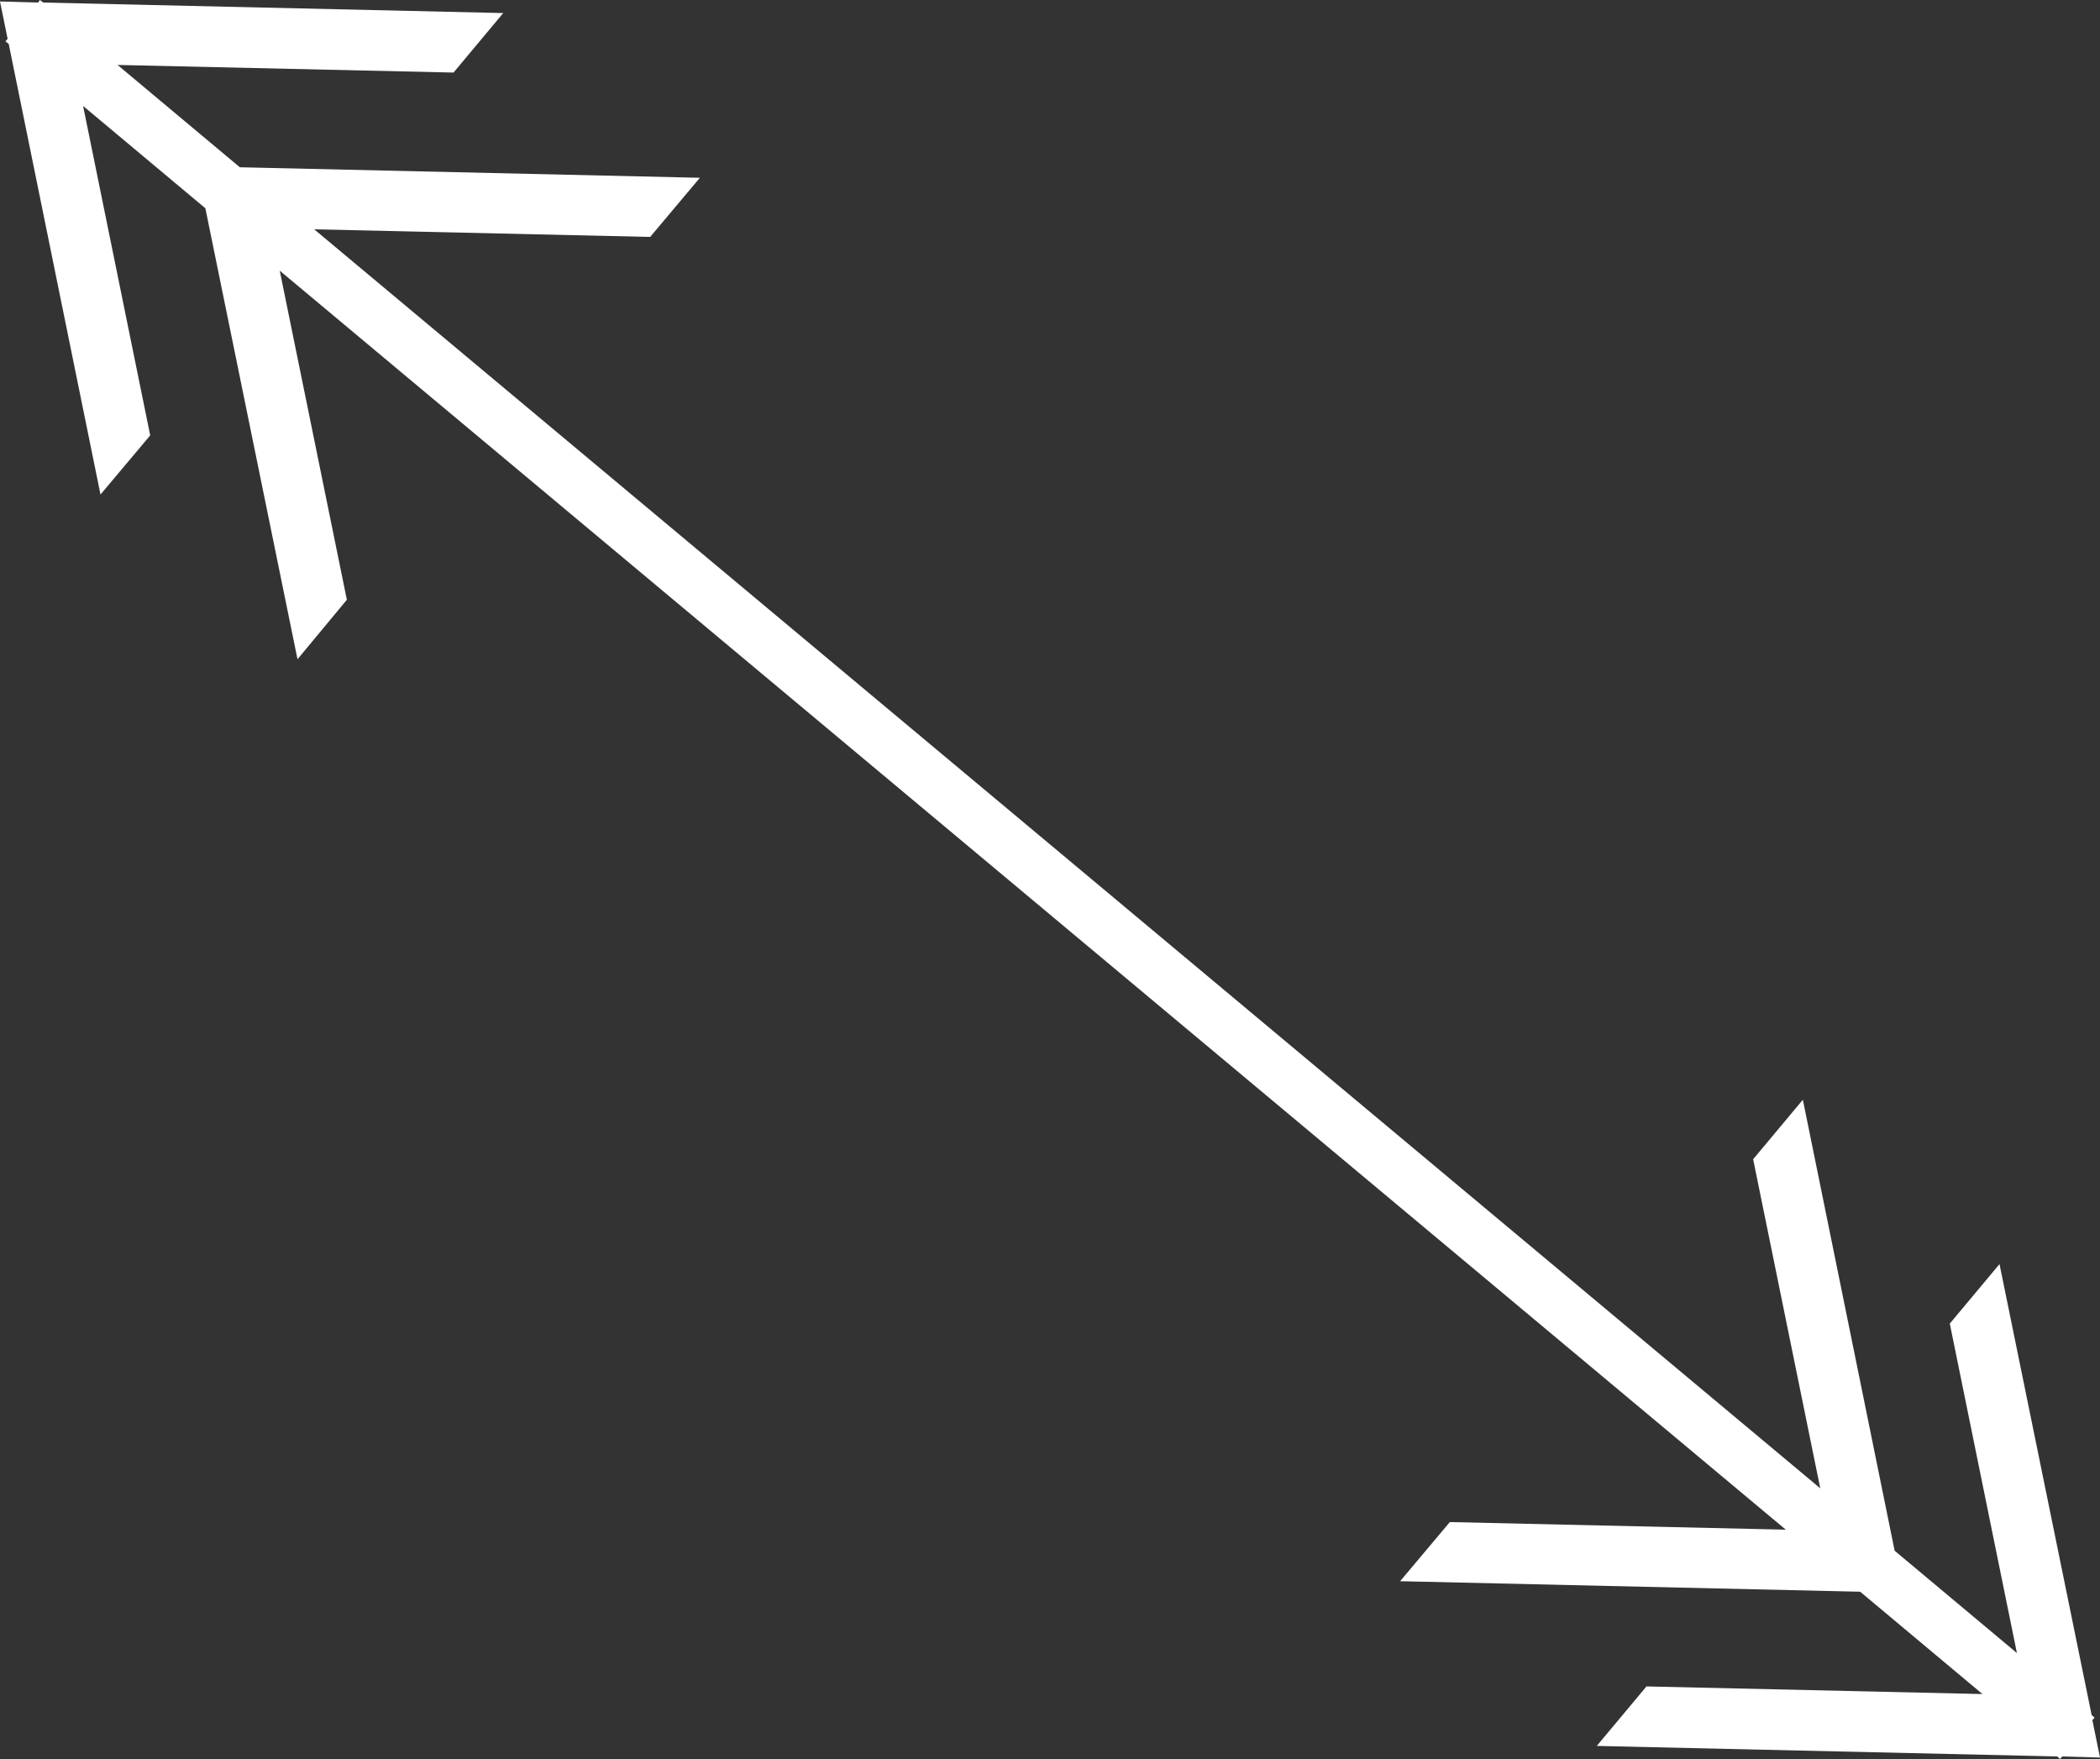 <svg id="Layer_1" data-name="Layer 1" xmlns="http://www.w3.org/2000/svg" width="57.88" height="48.48" viewBox="0 0 57.88 48.48">
  <rect x="0" y="0" width="57.88" height="48.48" fill="#333333" stroke="none"/>
  <polygon fill="#FFF" points="57.67 47.41 57.73 47.34 57.65 47.27 55.11 34.84 53.74 36.48 55.59 45.56 52.22 42.74 49.69 30.31 48.32 31.95 50.17 41.02 25.73 20.59 8.66 6.32 17.92 6.53 19.29 4.9 6.61 4.61 3.24 1.79 12.5 2 13.87 0.36 1.19 0.07 1.1 0 1.05 0.07 0 0.04 0.21 1.07 0.15 1.14 0.24 1.21 2.77 13.63 4.14 12 2.29 2.92 5.66 5.74 8.2 18.17 9.56 16.53 7.71 7.46 49.22 42.16 39.96 41.95 38.59 43.58 51.27 43.87 54.64 46.69 45.38 46.48 44.01 48.12 56.7 48.41 56.78 48.48 56.84 48.41 57.88 48.44 57.67 47.41"/>
</svg>
